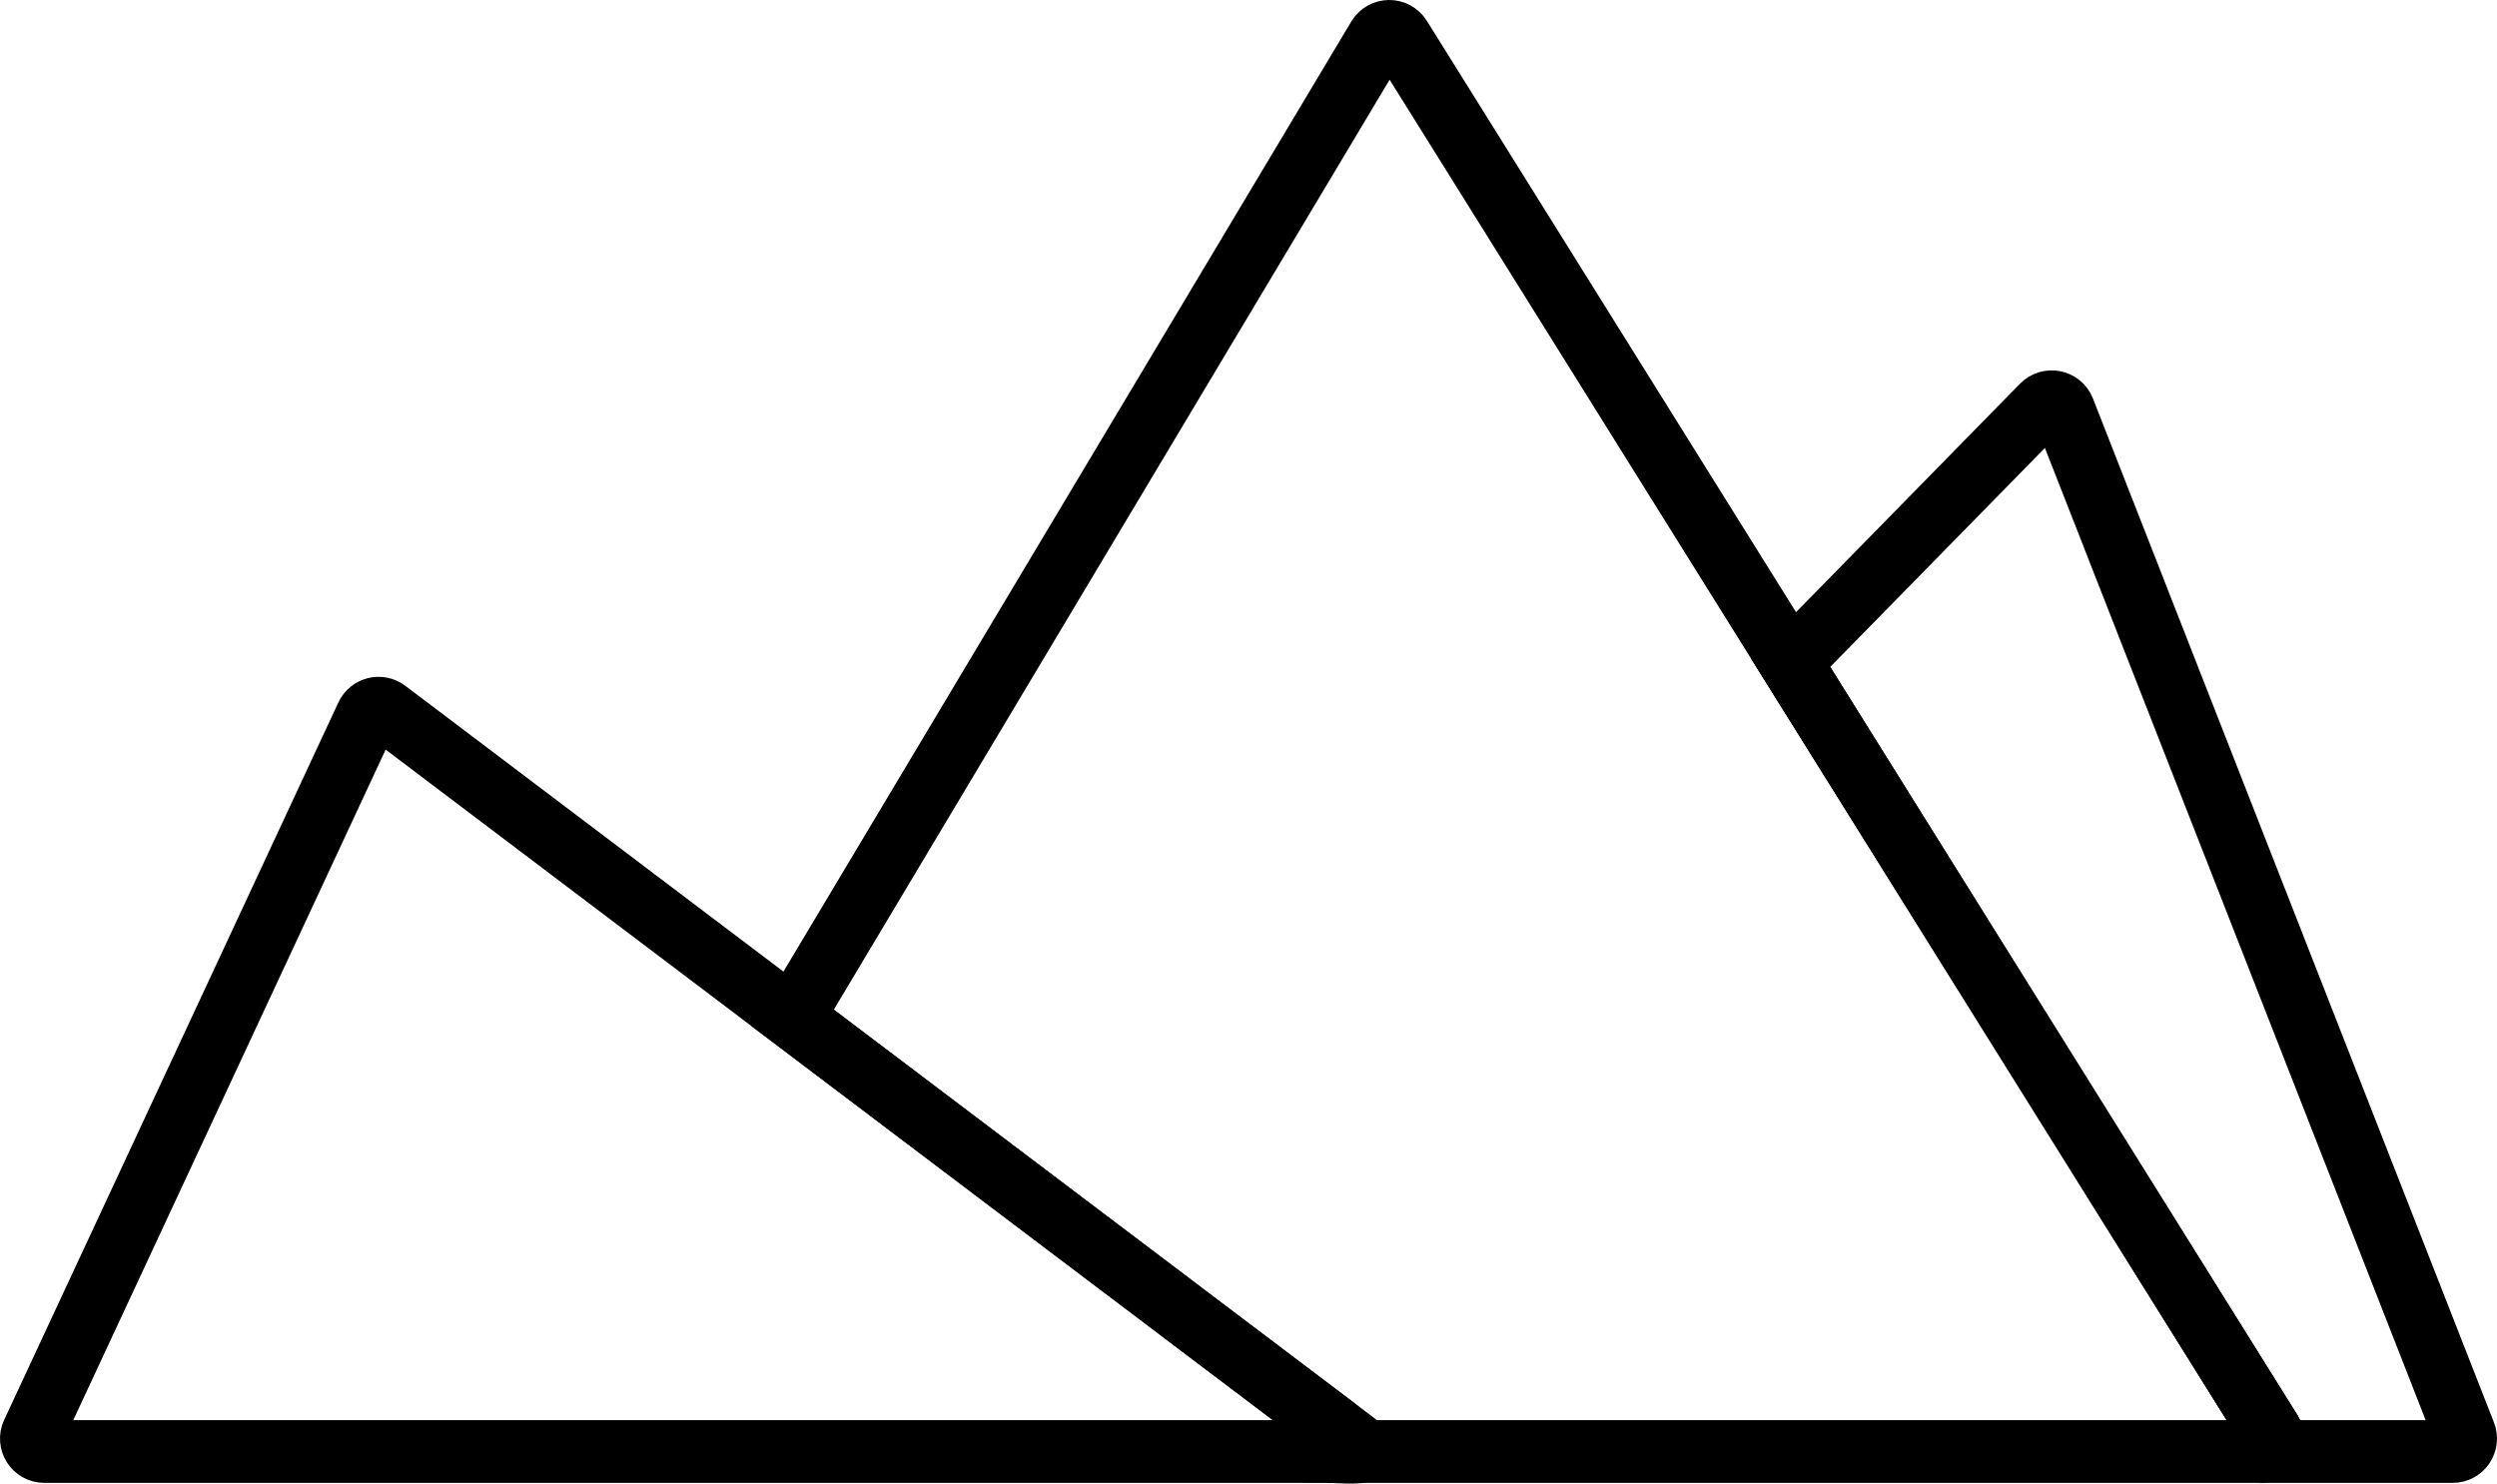 <svg viewBox="0 0 517.234 307.361" height="307.361" width="517.234" xmlns="http://www.w3.org/2000/svg" id="uuid-6cc4e058-45ff-4223-adc9-eac44e612d8e"><defs><style>.uuid-31297dad-af75-4a73-af5d-495087288bdf{fill:none;stroke:#000;stroke-miterlimit:10;stroke-width:13px;}</style></defs><path d="M508.046,300.711h-39.95c2.11,0,3.39-2.31,2.28-4.1l-99.48-159.34,52.18-53.23c1.36-1.39,3.7-.92,4.41.89l83.06,212.12c.69,1.76-.6,3.66-2.5,3.66Z" class="uuid-31297dad-af75-4a73-af5d-495087288bdf"></path><path d="M468.096,300.711h-193.04c2.57,0,3.67-3.27,1.61-4.82l-31.35-23.69-3.83-2.91-11.89-8.98-65.45-49.47L285.476,7.811c1.03-1.73,3.51-1.75,4.57-.05l80.85,129.51,99.48,159.34c1.11,1.79-.17,4.1-2.28,4.1Z" class="uuid-31297dad-af75-4a73-af5d-495087288bdf"></path><path d="M275.056,300.711H9.186c-1.97,0-3.26-2.04-2.43-3.81l69.23-148.63c.72-1.55,2.69-2.04,4.05-1.01l84.11,63.58,65.45,49.47,11.89,8.98,3.83,2.91,36.58,27.642c2.06,1.55-4.27.868-6.84.868Z" class="uuid-31297dad-af75-4a73-af5d-495087288bdf"></path></svg>